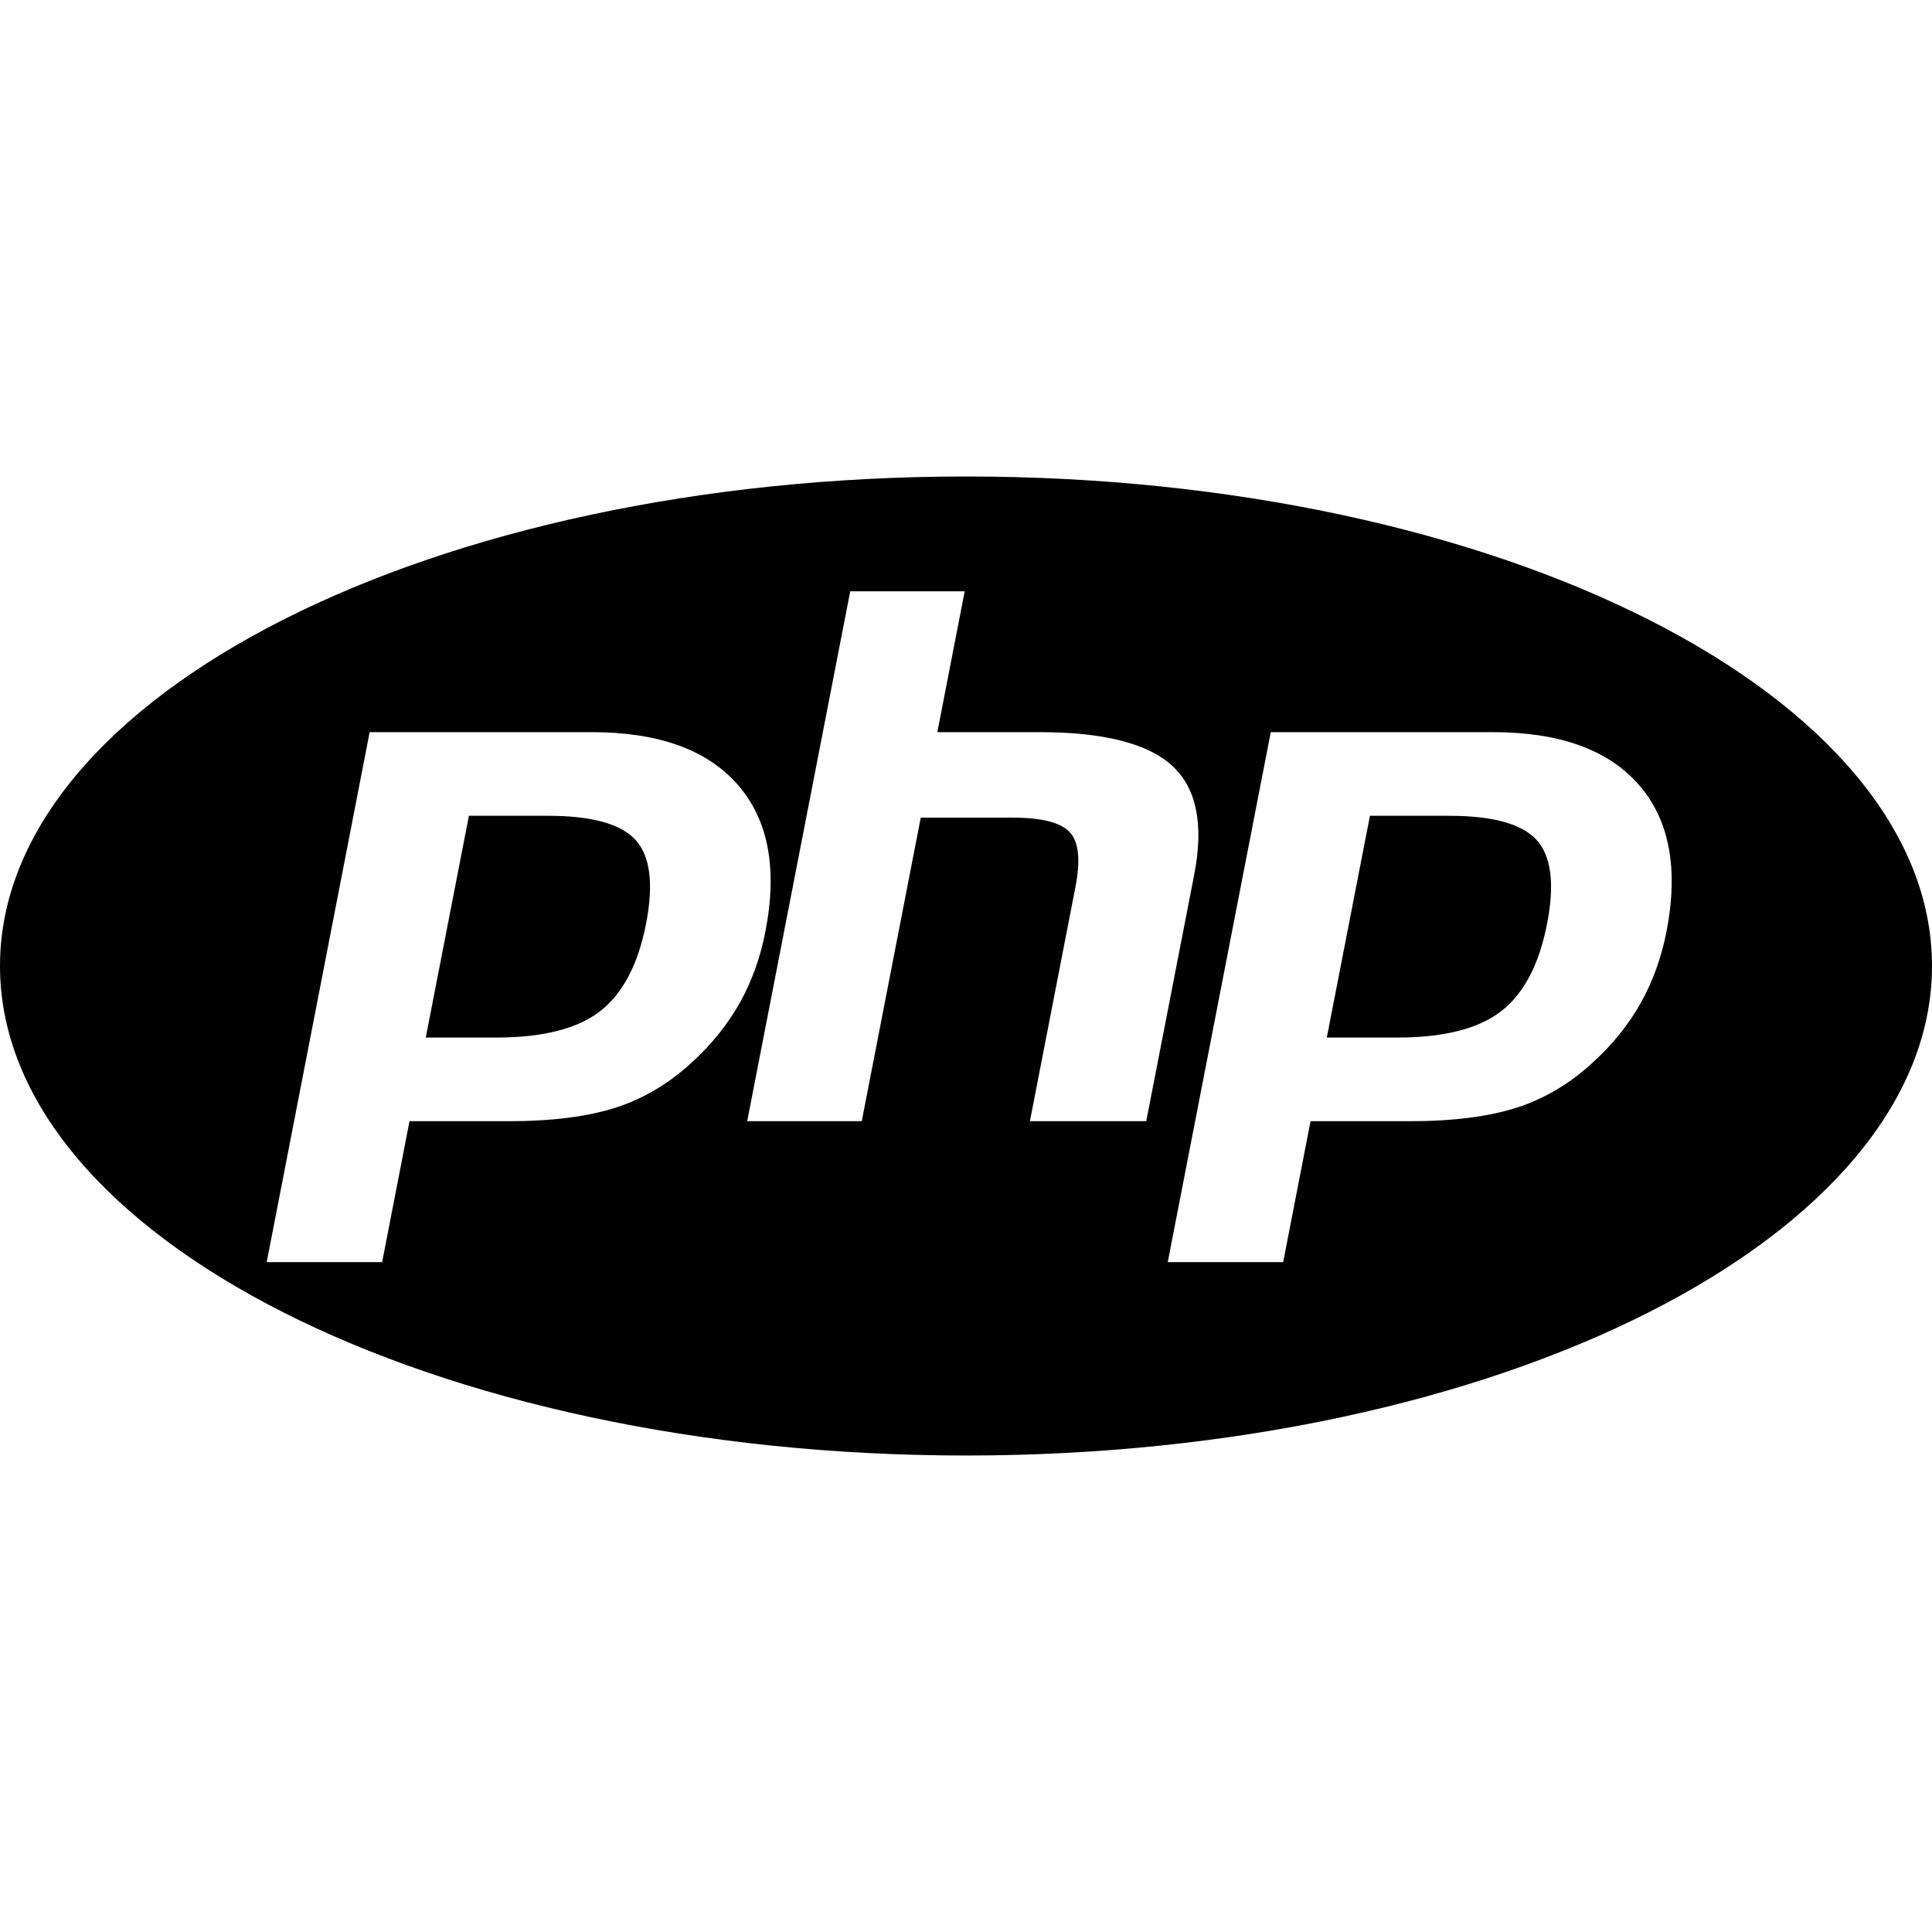 ﻿<?xml version="1.0" encoding="utf-8"?>
<!DOCTYPE svg PUBLIC "-//W3C//DTD SVG 1.1//EN" "http://www.w3.org/Graphics/SVG/1.1/DTD/svg11.dtd">
<svg xmlns="http://www.w3.org/2000/svg" xmlns:xlink="http://www.w3.org/1999/xlink" version="1.1" baseProfile="full" width="24" height="24" viewBox="0 0 24.00 24.00" enable-background="new 0 0 24.00 24.00" xml:space="preserve">
	<path fill="#000000" fill-opacity="1" stroke-width="1.333" stroke-linejoin="miter" d="M 12,18.081C 5.373,18.081 1.65304e-005,15.359 1.65304e-005,12C 1.65304e-005,8.641 5.373,5.919 12,5.919C 18.627,5.919 24,8.641 24,12C 24,15.359 18.627,18.081 12,18.081 Z M 6.807,10.134C 7.352,10.134 7.715,10.235 7.897,10.436C 8.078,10.637 8.121,10.982 8.026,11.472C 7.927,11.981 7.736,12.345 7.453,12.563C 7.17,12.781 6.739,12.889 6.161,12.889L 5.289,12.889L 5.825,10.134L 6.807,10.134 Z M 3.313,15.679L 4.747,15.679L 5.087,13.928L 6.316,13.928C 6.858,13.928 7.303,13.871 7.653,13.758C 8.003,13.644 8.322,13.453 8.608,13.185C 8.848,12.964 9.043,12.72 9.192,12.454C 9.34,12.188 9.446,11.894 9.508,11.572C 9.66,10.792 9.546,10.184 9.165,9.749C 8.785,9.313 8.18,9.095 7.35,9.095L 4.592,9.095L 3.313,15.679 Z M 10.562,7.345L 9.282,13.928L 10.705,13.928L 11.438,10.157L 12.575,10.157C 12.939,10.157 13.177,10.217 13.289,10.338C 13.401,10.458 13.424,10.684 13.36,11.016L 12.794,13.928L 14.239,13.928L 14.835,10.865C 14.956,10.242 14.865,9.791 14.562,9.513C 14.259,9.235 13.709,9.095 12.912,9.095L 11.644,9.095L 11.984,7.345L 10.562,7.345 Z M 18,10.134C 18.545,10.134 18.908,10.235 19.09,10.436C 19.271,10.637 19.314,10.982 19.219,11.472C 19.12,11.981 18.929,12.345 18.646,12.563C 18.363,12.781 17.933,12.889 17.355,12.889L 16.482,12.889L 17.018,10.134L 18,10.134 Z M 14.506,15.679L 15.94,15.679L 16.28,13.928L 17.509,13.928C 18.051,13.928 18.497,13.871 18.847,13.758C 19.197,13.644 19.515,13.453 19.801,13.185C 20.041,12.964 20.236,12.72 20.385,12.454C 20.533,12.188 20.639,11.894 20.702,11.572C 20.853,10.792 20.739,10.184 20.358,9.749C 19.978,9.313 19.373,9.095 18.543,9.095L 15.786,9.095L 14.506,15.679 Z "/>
</svg>
